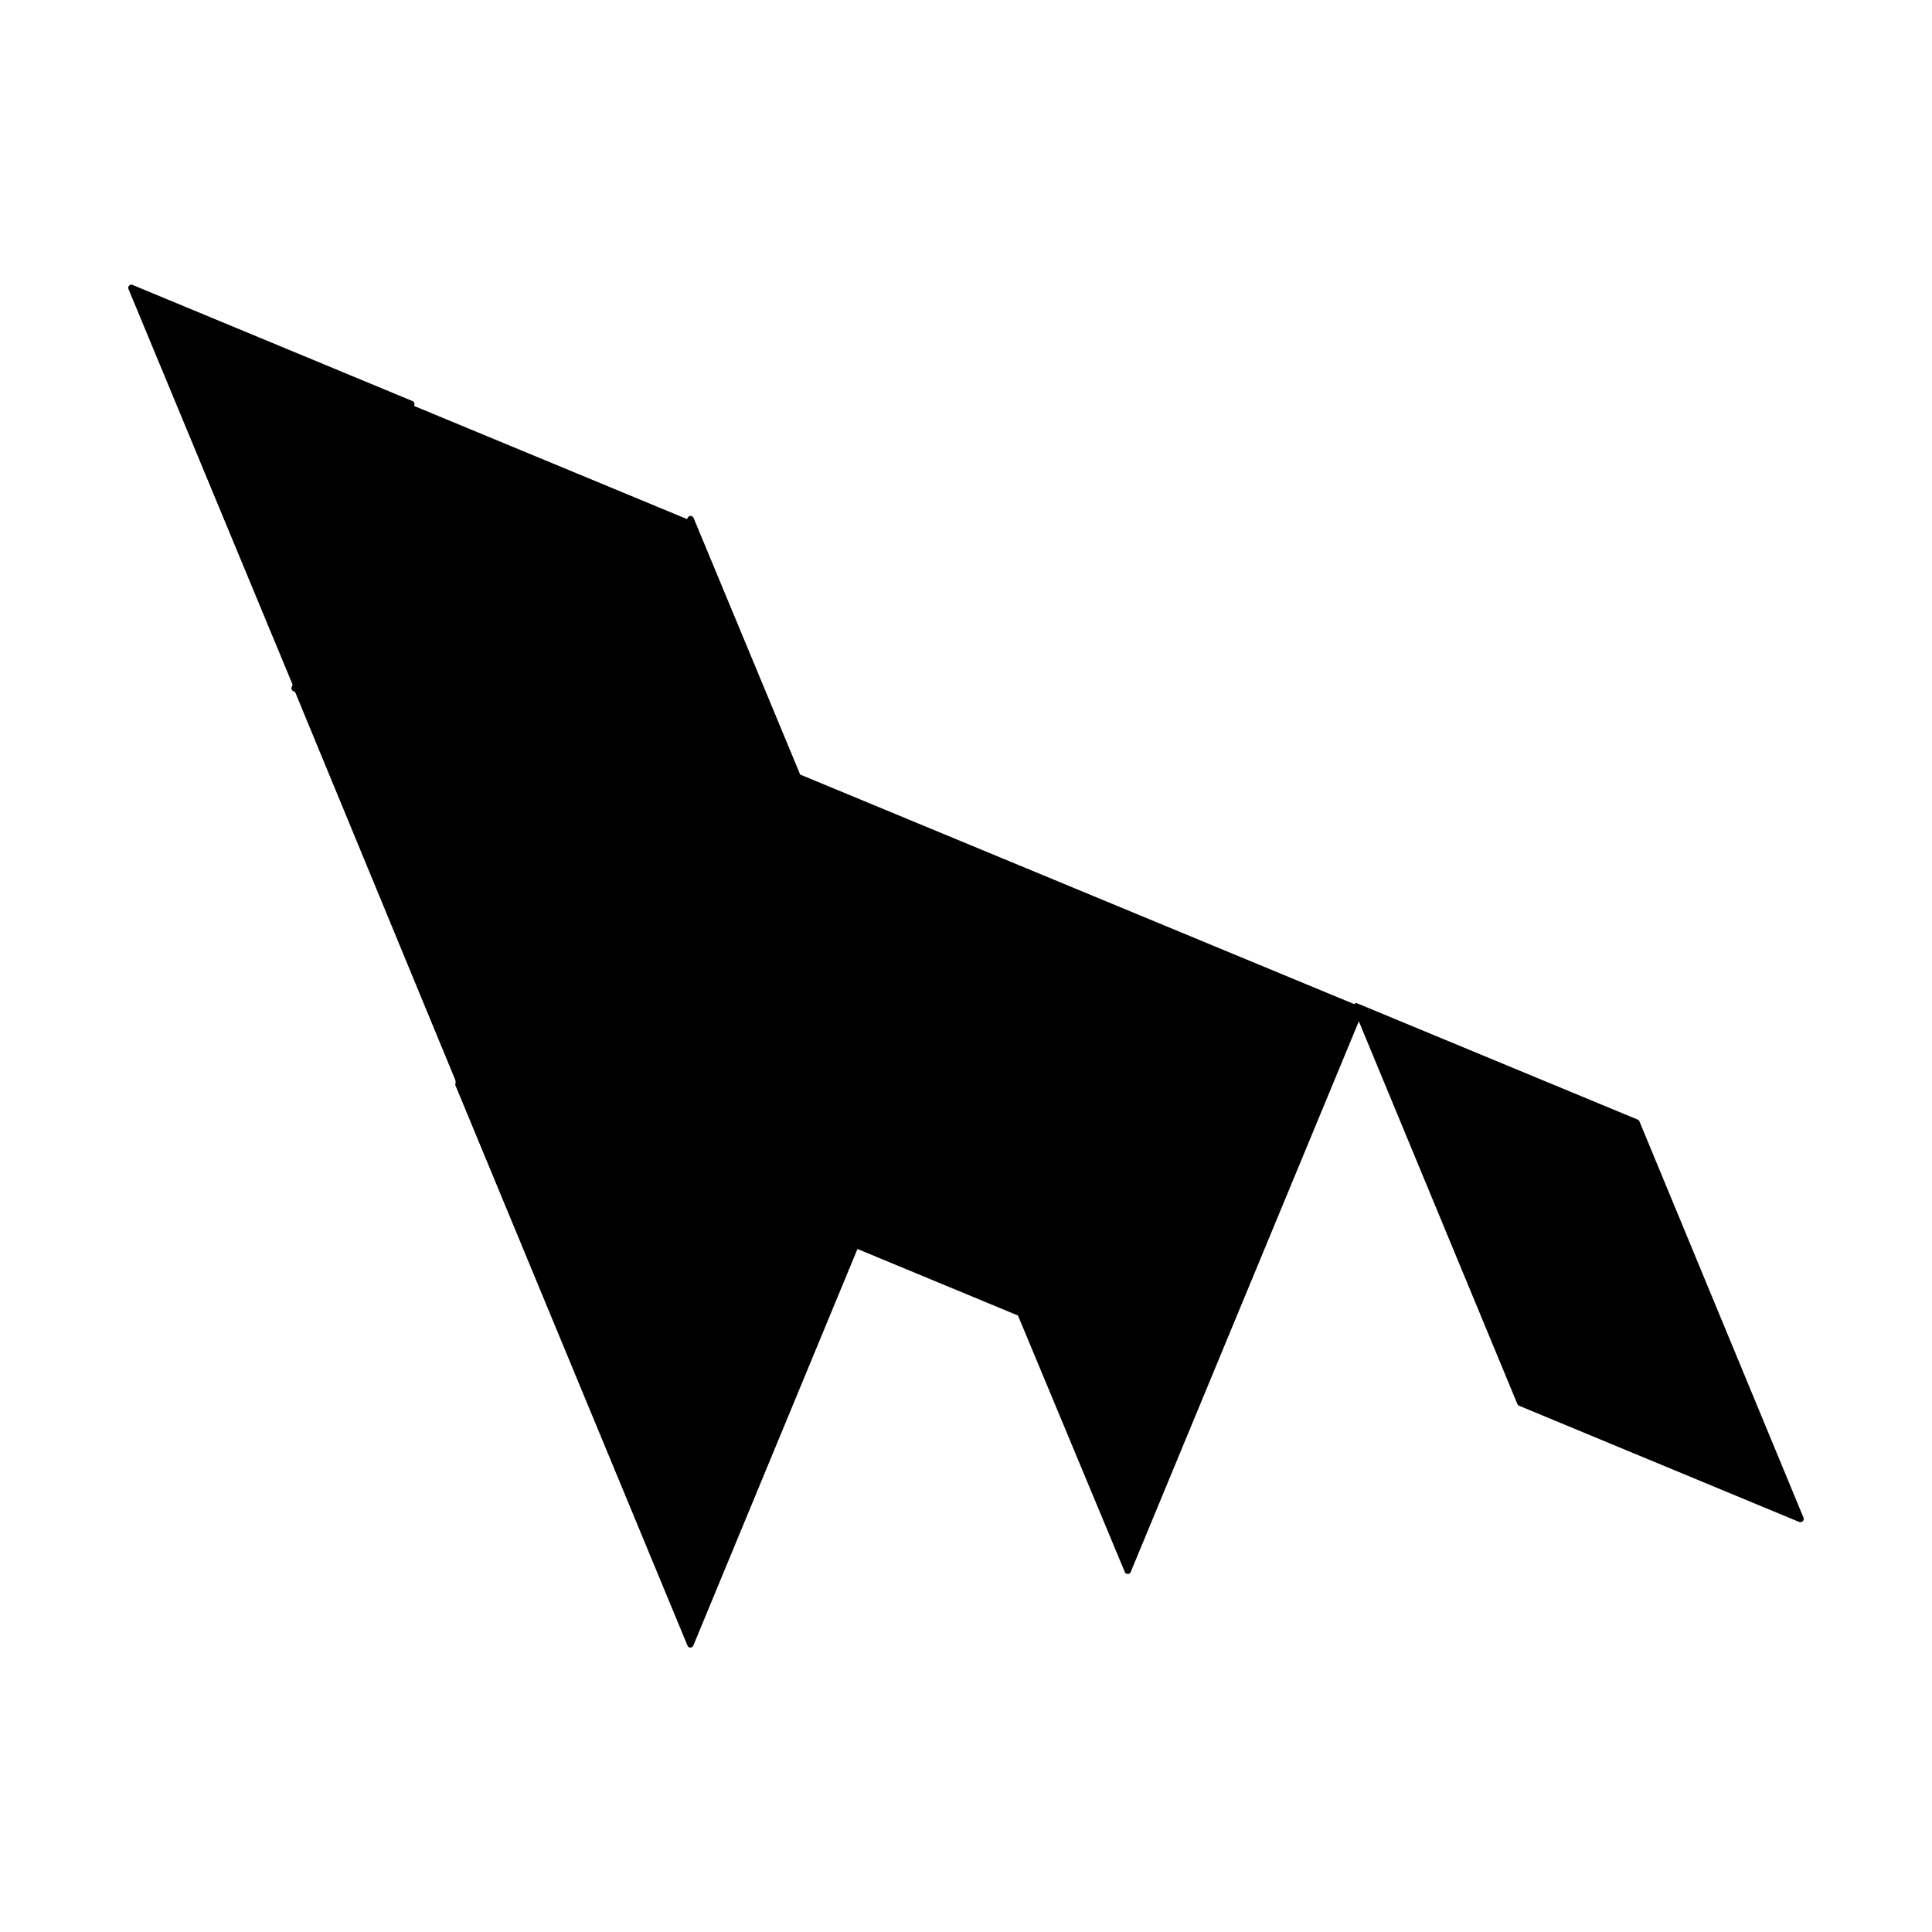 <svg xmlns="http://www.w3.org/2000/svg" width="306" height="306" viewBox="0 0 306 306"><title>wolf</title><path d="M259.66,177.6a.48.48,0,0,0-.27-.27L215,158.93a.48.48,0,0,0-.53.1l-87.66-36.32h-.06L109.84,82a.52.52,0,0,0-.92,0l-.09.22L65.62,64.31l0-.13a.5.5,0,0,0,0-.38.48.48,0,0,0-.27-.27L21,45.13a.49.49,0,0,0-.54.1.51.51,0,0,0-.11.55l26,62.67-.15.37a.49.49,0,0,0,.27.65l.26.11L72.09,171a1.13,1.13,0,0,1,0,.8l36.8,88.84a.49.49,0,0,0,.46.31.5.5,0,0,0,.46-.31l26-62.82h0l25.35,10.51h.06L178.16,249a.51.51,0,0,0,.46.3.49.49,0,0,0,.46-.3l36.14-87.24,25.11,60.62a.48.48,0,0,0,.27.27L285,241.07a.41.41,0,0,0,.19,0,.5.5,0,0,0,.35-.14.51.51,0,0,0,.11-.55Z"/></svg>